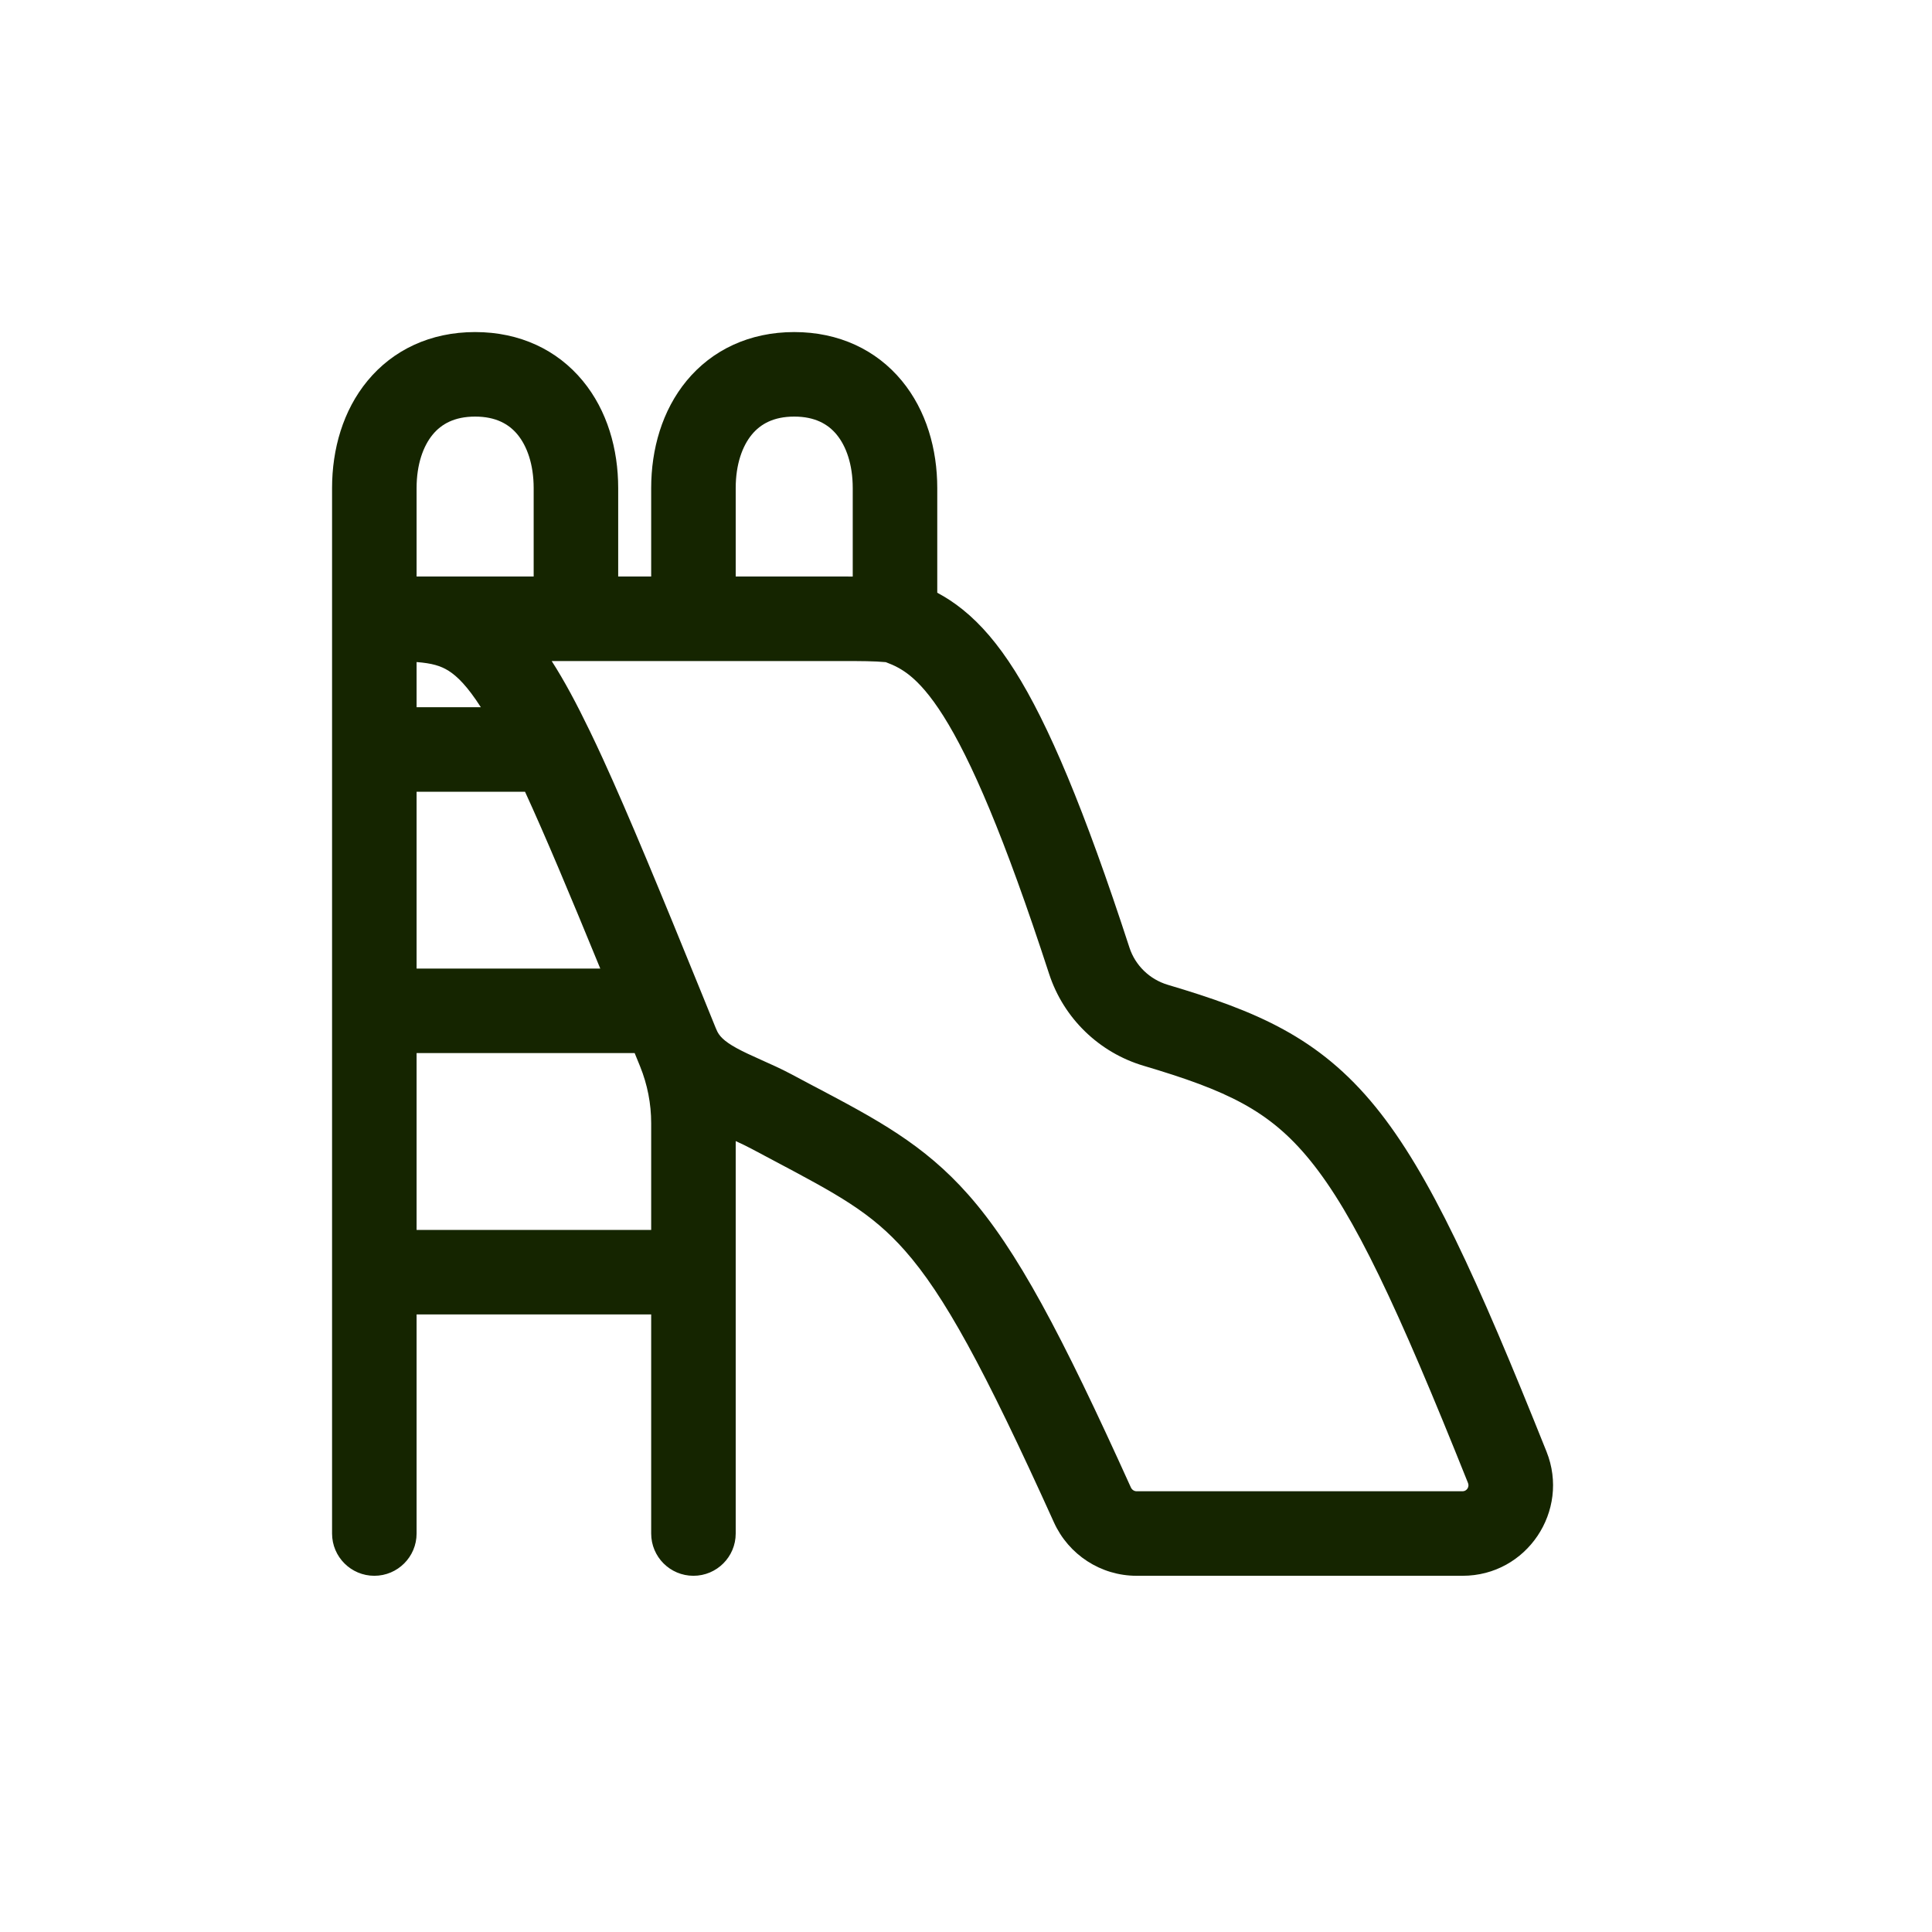 <svg width="40" height="40" viewBox="0 0 40 40" fill="none" xmlns="http://www.w3.org/2000/svg">
<path fill-rule="evenodd" clip-rule="evenodd" d="M16.444 6.875C15.516 6.875 14.742 7.246 14.216 7.883C13.707 8.5 13.482 9.301 13.482 10.106L13.482 11.936H12.799V10.106C12.799 9.301 12.574 8.5 12.064 7.883C11.538 7.246 10.765 6.875 9.837 6.875C8.909 6.875 8.136 7.246 7.61 7.883C7.1 8.5 6.875 9.301 6.875 10.106V31.75C6.875 32.233 7.267 32.625 7.75 32.625C8.233 32.625 8.625 32.233 8.625 31.75V27.214H13.482V31.75C13.482 32.233 13.873 32.625 14.357 32.625C14.84 32.625 15.232 32.233 15.232 31.75V23.625C15.348 23.678 15.454 23.728 15.555 23.782C15.711 23.866 15.86 23.945 16.001 24.019C17.34 24.729 18.035 25.099 18.736 25.893C19.54 26.804 20.363 28.298 21.82 31.518C22.123 32.188 22.79 32.625 23.532 32.625H30.282C31.61 32.625 32.509 31.28 32.019 30.054C30.576 26.449 29.596 24.292 28.483 22.922C27.3 21.465 25.998 20.93 24.177 20.389C23.802 20.277 23.505 19.988 23.385 19.622C22.445 16.737 21.701 14.983 21.012 13.89C20.662 13.335 20.31 12.924 19.93 12.619C19.754 12.477 19.578 12.364 19.405 12.272V10.106C19.405 9.301 19.18 8.5 18.671 7.883C18.145 7.246 17.371 6.875 16.444 6.875ZM8.959 8.997C9.137 8.781 9.407 8.625 9.837 8.625C10.267 8.625 10.537 8.781 10.715 8.997C10.909 9.233 11.049 9.61 11.049 10.106V11.936H8.625V10.106C8.625 9.61 8.764 9.233 8.959 8.997ZM15.566 8.997C15.744 8.781 16.014 8.625 16.444 8.625C16.873 8.625 17.143 8.781 17.321 8.997C17.516 9.233 17.655 9.61 17.655 10.106V11.937C17.59 11.936 17.524 11.936 17.459 11.936L15.232 11.936L15.232 10.106C15.232 9.61 15.371 9.233 15.566 8.997ZM12.212 15.136C11.94 14.573 11.683 14.091 11.422 13.686H17.429C17.821 13.686 18.102 13.687 18.339 13.709C18.519 13.775 18.674 13.855 18.834 13.983C19.024 14.136 19.255 14.385 19.532 14.824C20.098 15.722 20.788 17.3 21.721 20.164C22.021 21.083 22.757 21.793 23.678 22.066C25.398 22.577 26.28 22.985 27.125 24.025C28.04 25.151 28.929 27.043 30.394 30.705C30.427 30.787 30.365 30.875 30.282 30.875H23.532C23.484 30.875 23.437 30.846 23.414 30.797C21.972 27.609 21.053 25.873 20.048 24.735C19.125 23.689 18.144 23.171 16.856 22.491L16.847 22.487C16.696 22.407 16.54 22.324 16.379 22.238C16.168 22.126 15.953 22.03 15.771 21.949L15.747 21.938C15.549 21.849 15.392 21.778 15.252 21.701C14.979 21.552 14.882 21.438 14.835 21.321C14.829 21.306 14.822 21.292 14.816 21.278L14.54 20.598C13.677 18.476 13.021 16.886 12.479 15.703C12.387 15.502 12.298 15.314 12.212 15.136ZM8.625 14.642V13.707C8.945 13.732 9.124 13.785 9.289 13.889C9.467 14.002 9.677 14.208 9.955 14.642H8.625ZM8.625 20.053V16.392H10.87C11.29 17.307 11.79 18.497 12.428 20.053H8.625ZM8.625 25.464V21.803H13.14L13.253 22.08C13.404 22.453 13.482 22.852 13.482 23.254V25.464H8.625Z" fill="#152500"/>
</svg>
